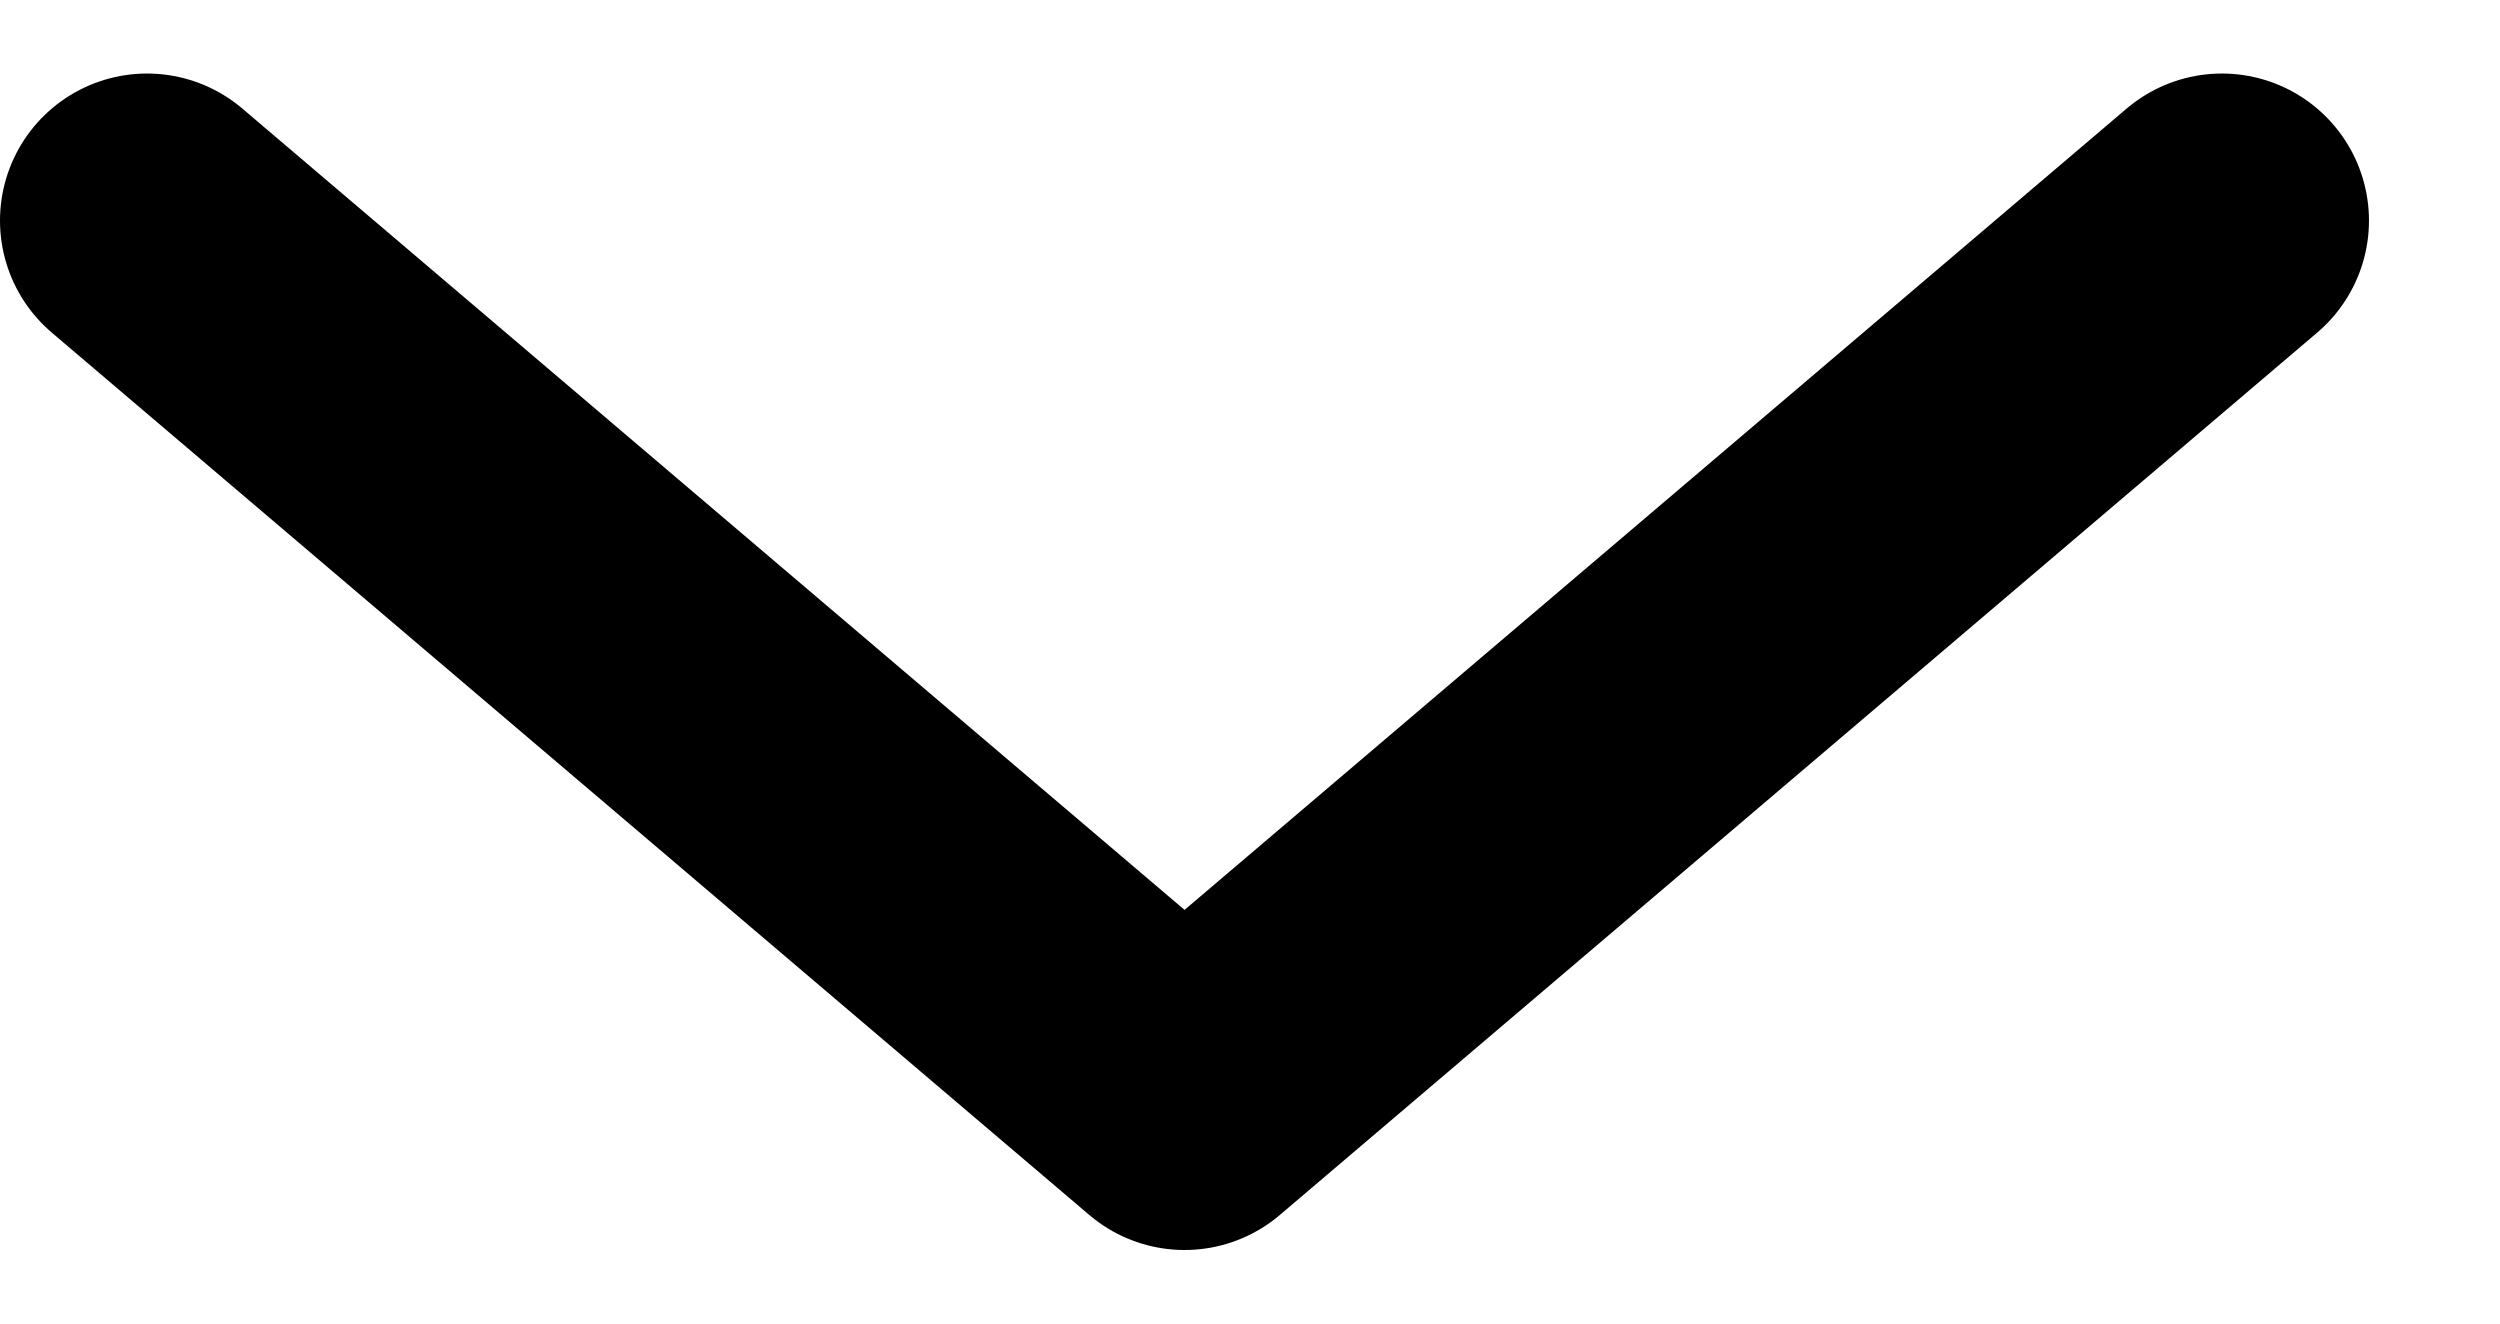 <svg width="17" height="9" viewBox="0 0 17 9" fill="none" xmlns="http://www.w3.org/2000/svg">
<path d="M1 1.5L8.055 7.5L15.109 1.5" stroke="black" stroke-width="2" stroke-linecap="round" stroke-linejoin="round"/>
</svg>
